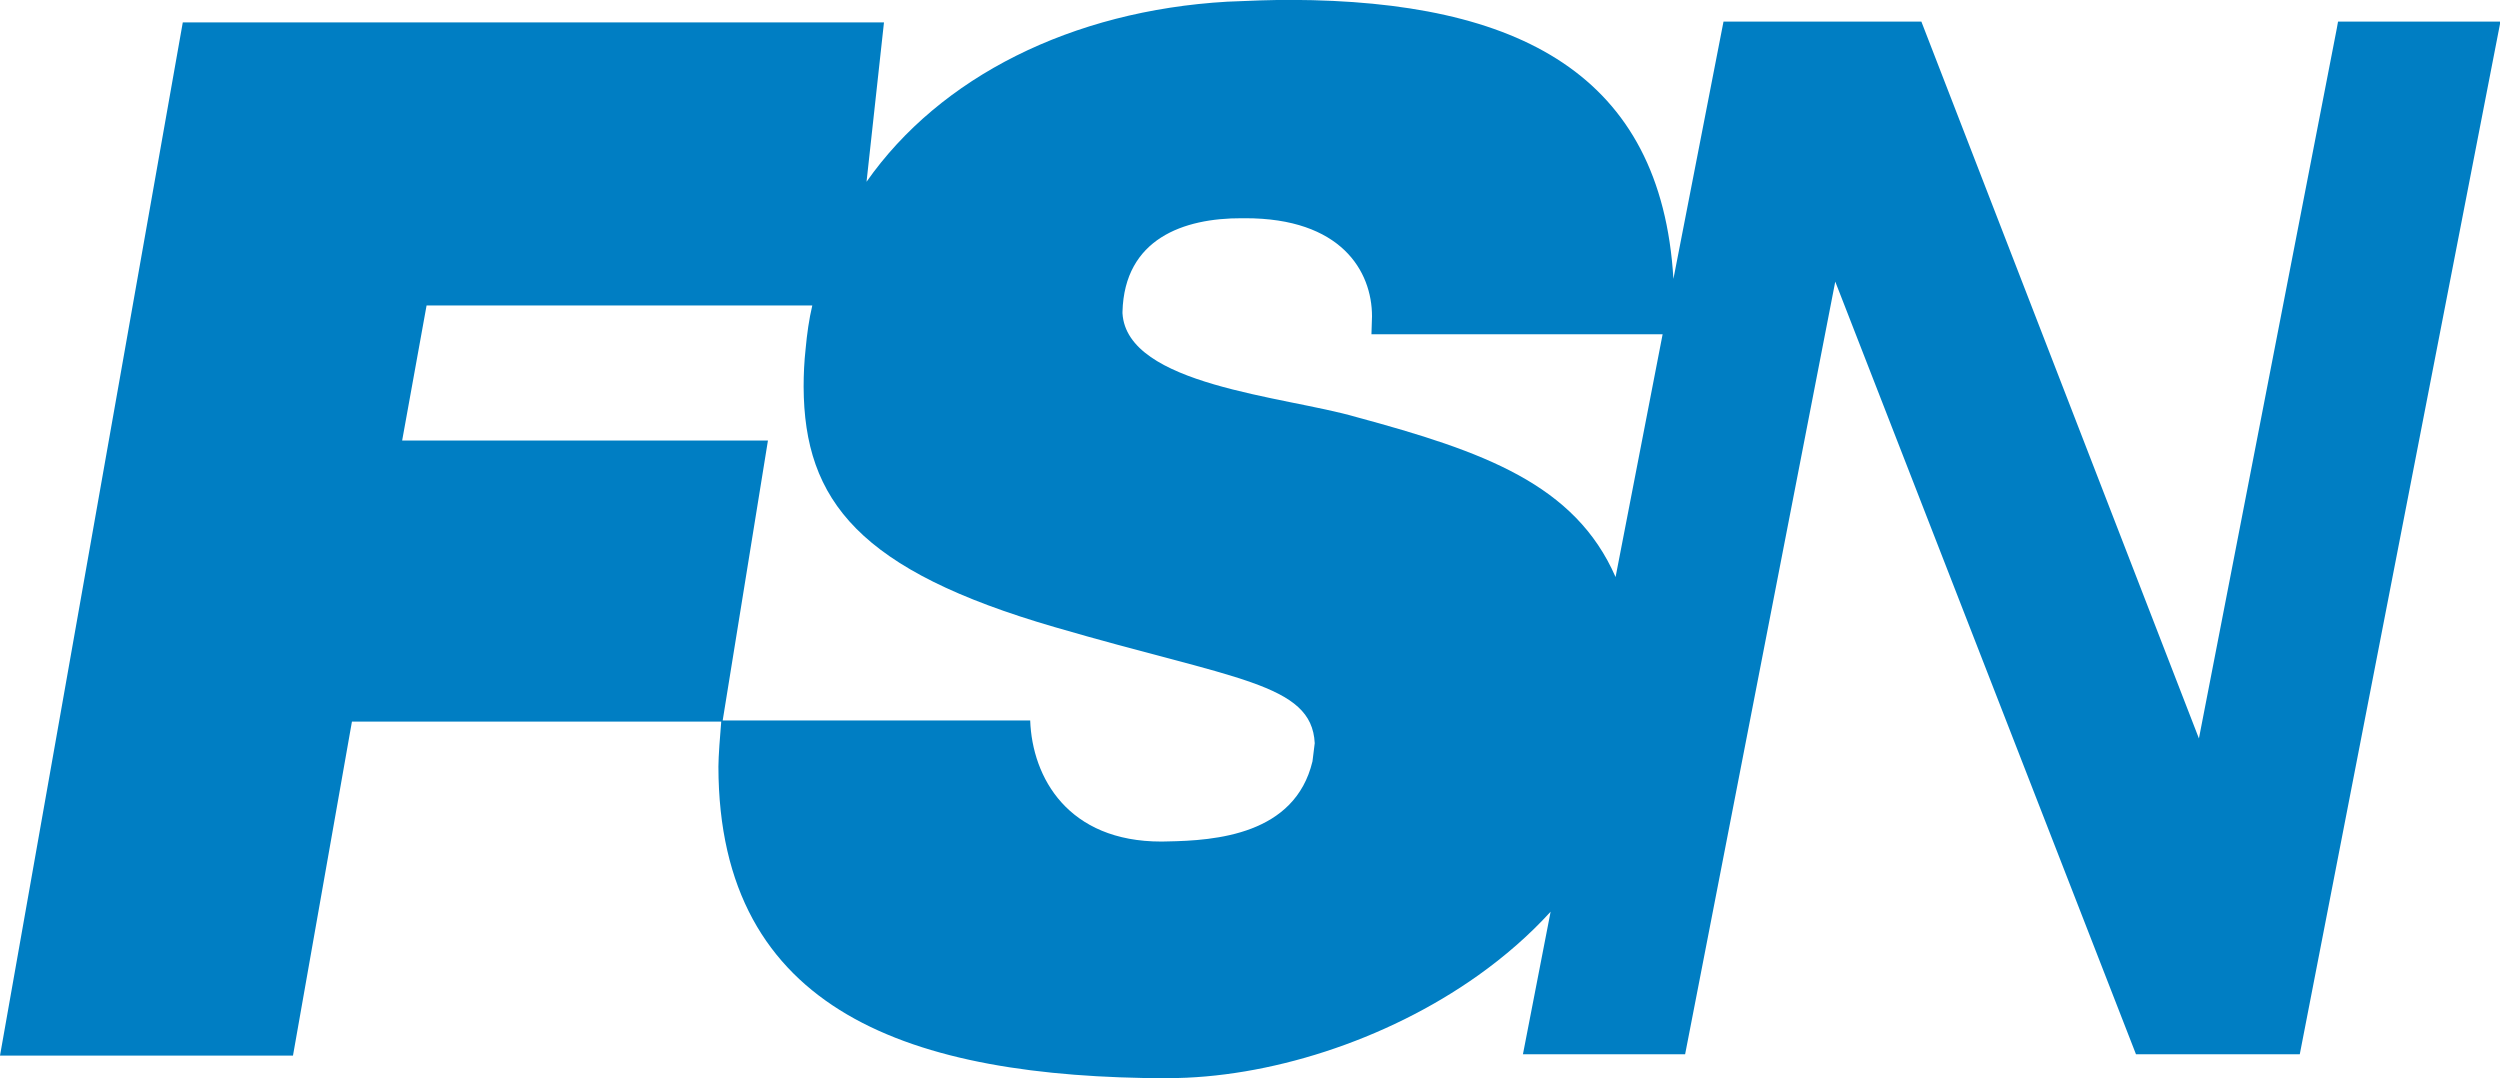<?xml version="1.0" encoding="UTF-8" standalone="no"?>
<!-- Created with Inkscape (http://www.inkscape.org/) -->

<svg
   width="262"
   height="113"
   id="svg2"
   version="1.0"
   xml:space="preserve"
   xmlns="http://www.w3.org/2000/svg"
   xmlns:svg="http://www.w3.org/2000/svg"><defs
     id="defs1" /><path
     id="path24013"
     d="M 142.123,43.702 C 134.621,41.52 118.084,40.399 117.636,32.827 v -0.142 c 0.201,-7.667 6.405,-9.837 12.515,-9.814 h 0.307 c 10.097,-0.024 13.329,5.544 13.329,10.286 l -0.059,1.875 h 30.515 L 169.312,60.475 C 165.065,50.744 155.499,47.323 142.123,43.702 m -4.577,36.094 c -1.84,7.667 -10.109,8.304 -15.275,8.387 l -0.519,0.012 h -0.035 c -9.79,0.012 -13.541,-6.7 -13.753,-12.692 H 75.738 l 4.742,-29.335 H 42.145 L 44.705,32.013 H 85.128 c -0.342,1.451 -0.554,2.972 -0.696,4.518 -0.153,1.392 -0.212,2.713 -0.212,3.999 0.047,11.996 5.886,19.262 26.327,25.195 18.849,5.508 26.929,5.851 27.236,12.161 l -0.236,1.911 M 245.026,2.265 244.897,2.984 230.447,77.39 201.36,2.265 H 180.623 L 175.374,29.229 C 174.089,7.75 159.12,0.083 135.364,-0.012 c -2.182,0 -4.447,0.083 -6.759,0.189 C 112.328,1.121 98.515,8.056 90.813,19.05 L 92.641,2.347 H 19.156 L 1.0146e-5,110.629 H 30.704 L 36.884,75.621 H 75.585 c -0.118,1.38 -0.295,3.68 -0.295,4.718 0.035,25.808 20.265,32.579 46.981,32.662 l 0.094,-0.012 h 0.024 c 10.38,0 22.765,-3.834 32.52,-10.769 2.784,-1.982 5.355,-4.211 7.596,-6.676 l -2.902,14.945 h 16.997 l 15.735,-80.976 31.517,80.976 H 241.016 L 262.047,2.265 h -17.021"
     style="fill:#007ec3;fill-rule:nonzero;stroke:none;stroke-width:11.795;fill-opacity:1" /></svg>

